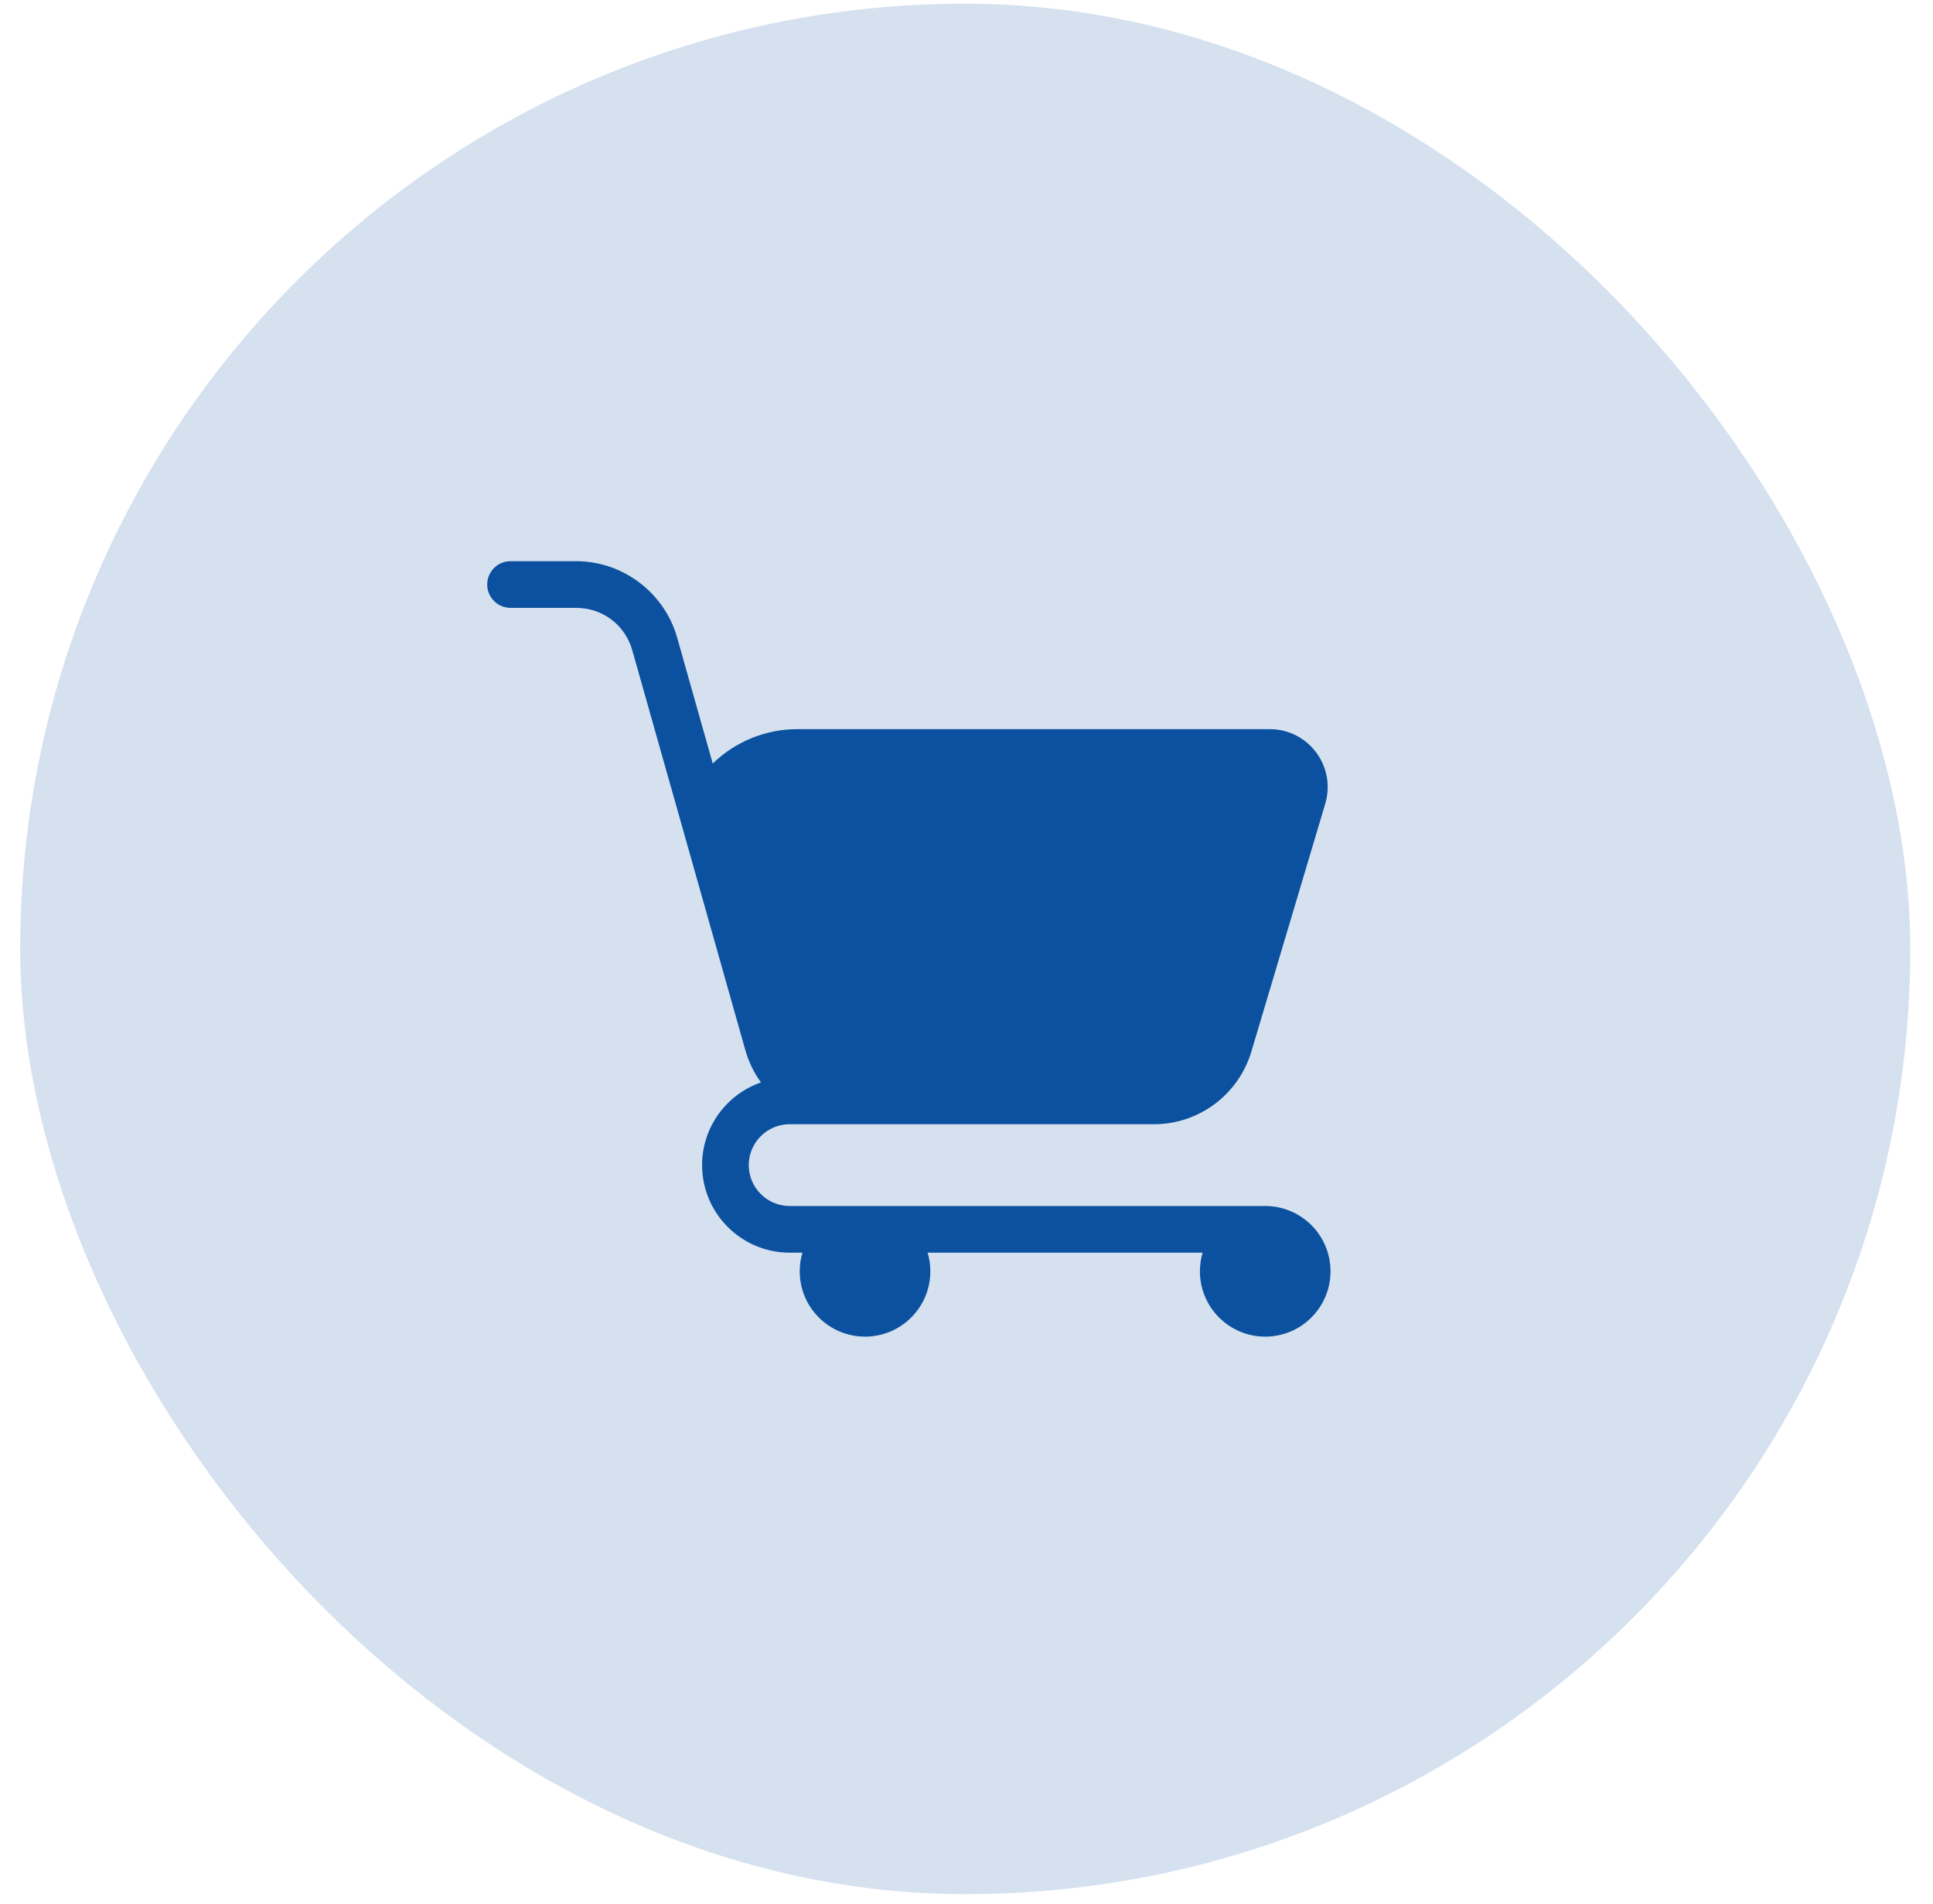 <svg width="65" height="64" viewBox="0 0 65 64" fill="none" xmlns="http://www.w3.org/2000/svg">
<rect x="0.68" y="0.125" width="63.556" height="63.556" rx="31.778" fill="#0B519F" fill-opacity="0.17"/>
<path d="M42.545 40.546H26.553C25.795 40.546 25.178 39.929 25.178 39.171C25.178 38.413 25.795 37.796 26.553 37.796H38.807C40.316 37.796 41.646 36.801 42.079 35.355L44.564 27.02C44.934 25.768 44.002 24.514 42.697 24.514H26.811C25.75 24.514 24.728 24.93 23.967 25.669L22.767 21.424C22.335 19.919 20.94 18.867 19.375 18.867H17.167C16.734 18.867 16.383 19.218 16.383 19.651C16.383 20.085 16.734 20.436 17.167 20.436H19.375C20.259 20.436 21.016 21.007 21.259 21.854L25.064 35.308C25.176 35.705 25.356 36.07 25.588 36.39C24.438 36.79 23.609 37.885 23.609 39.171C23.609 40.794 24.93 42.114 26.553 42.114H26.983C26.924 42.313 26.892 42.524 26.892 42.742C26.892 43.954 27.875 44.937 29.088 44.937C30.301 44.937 31.284 43.954 31.284 42.742C31.284 42.524 31.252 42.313 31.192 42.114H40.441C40.381 42.313 40.349 42.524 40.349 42.742C40.349 43.954 41.333 44.937 42.545 44.937C43.758 44.937 44.74 43.954 44.74 42.742C44.74 41.529 43.758 40.546 42.545 40.546Z" fill="#0B519F"/>
</svg>
